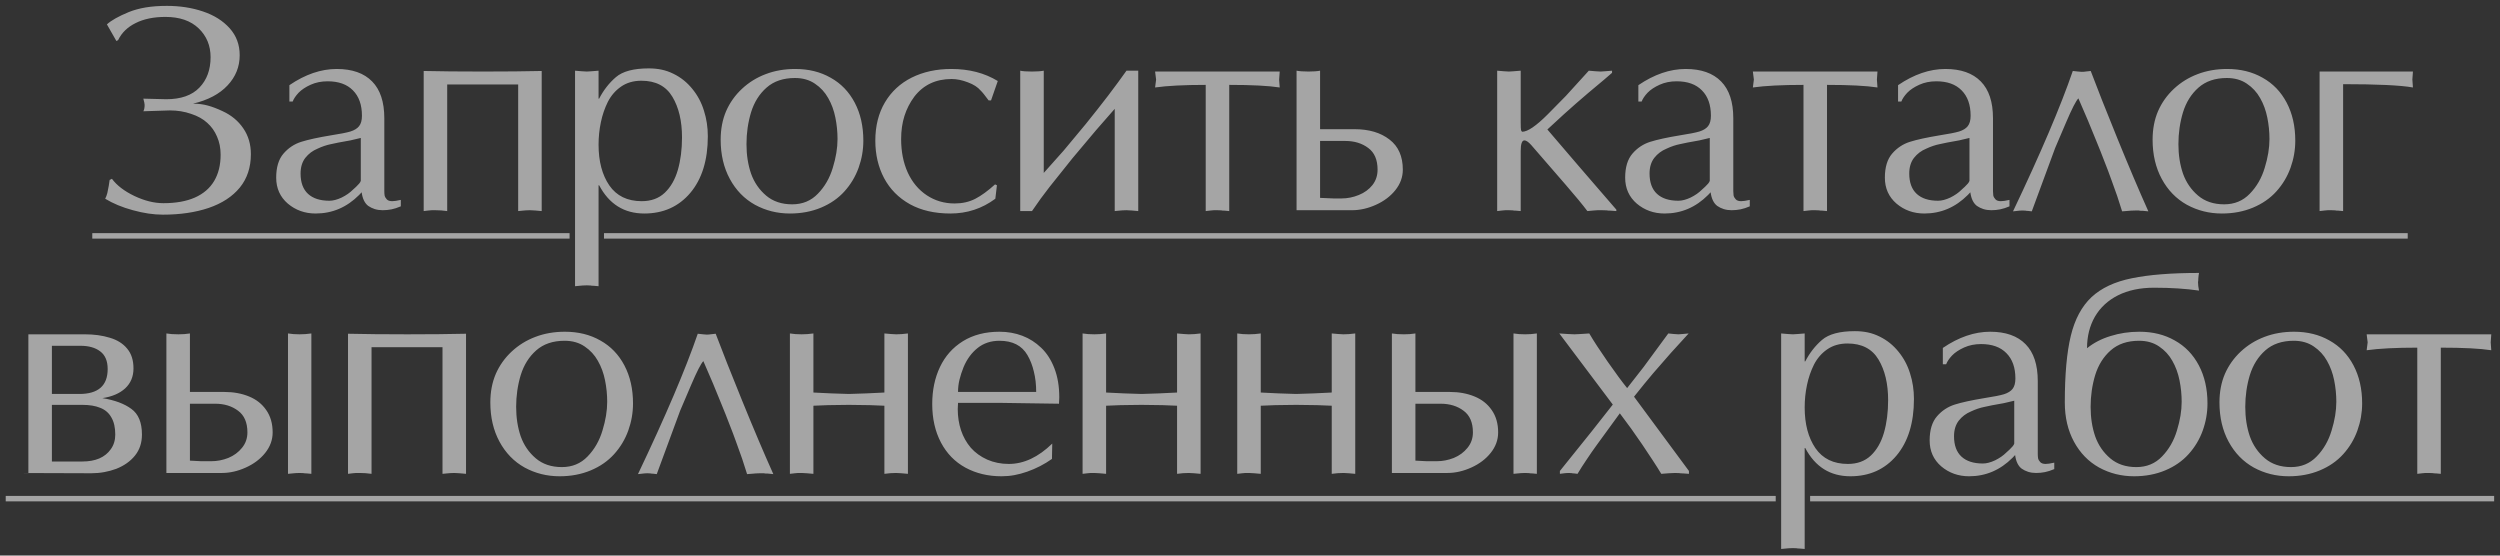 <?xml version="1.0" encoding="UTF-8"?> <svg xmlns="http://www.w3.org/2000/svg" width="333" height="74" viewBox="0 0 333 74" fill="none"><rect x="0" y="0" width="333" height="74" fill="#333333" stroke="none"/><path d="M15.502 5.462L14.241 3.247C14.827 2.712 15.801 2.164 17.163 1.604C17.825 1.337 18.57 1.133 19.398 0.993C20.238 0.853 21.18 0.783 22.225 0.783C23.969 0.783 25.573 1.031 27.038 1.528C28.515 2.024 29.699 2.769 30.59 3.762C31.482 4.756 31.927 5.952 31.927 7.353C31.927 8.894 31.386 10.237 30.304 11.383C29.234 12.529 27.7 13.338 25.701 13.809C26.414 13.809 27.07 13.892 27.668 14.057C28.279 14.223 28.935 14.471 29.635 14.802C30.807 15.337 31.73 16.101 32.405 17.094C33.08 18.075 33.417 19.221 33.417 20.532C33.417 22.289 32.927 23.773 31.946 24.982C30.966 26.179 29.584 27.083 27.802 27.694C26.032 28.293 23.995 28.592 21.69 28.592C20.455 28.592 19.124 28.395 17.698 28C16.285 27.618 15.056 27.109 14.012 26.472C14.126 26.256 14.222 26.001 14.298 25.708L14.489 24.734L14.604 23.97L14.909 23.817C15.559 24.696 16.558 25.46 17.908 26.109C19.258 26.746 20.544 27.064 21.766 27.064C23.422 27.064 24.816 26.816 25.949 26.319C27.095 25.81 27.955 25.071 28.528 24.104C29.101 23.136 29.387 21.971 29.387 20.608C29.387 19.717 29.228 18.915 28.91 18.202C28.604 17.476 28.171 16.865 27.611 16.368C27.063 15.859 26.344 15.458 25.453 15.165C24.574 14.859 23.632 14.707 22.626 14.707L19.092 14.821C19.207 14.63 19.264 14.344 19.264 13.962C19.264 13.834 19.207 13.56 19.092 13.14L22.148 13.217C24.096 13.217 25.567 12.701 26.56 11.67C27.553 10.638 28.05 9.289 28.05 7.621C28.05 6.08 27.522 4.8 26.465 3.781C25.408 2.763 23.931 2.253 22.034 2.253C20.468 2.253 19.143 2.527 18.061 3.075C16.979 3.61 16.202 4.367 15.731 5.348L15.502 5.462ZM51.191 15.757V24.829C51.191 25.046 51.191 25.256 51.191 25.46C51.191 25.651 51.203 25.842 51.229 26.033C51.267 26.211 51.362 26.383 51.515 26.548C51.668 26.714 51.91 26.797 52.241 26.797C52.508 26.797 52.891 26.739 53.387 26.625V27.484C52.941 27.675 52.528 27.809 52.146 27.885C51.764 27.962 51.369 28 50.961 28C50.592 28 50.242 27.949 49.911 27.847C49.593 27.745 49.306 27.605 49.051 27.427C48.58 27.07 48.288 26.466 48.173 25.613L47.829 25.975C46.187 27.618 44.257 28.439 42.042 28.439C40.616 28.439 39.381 28 38.337 27.121C37.305 26.23 36.789 25.078 36.789 23.664C36.789 22.276 37.114 21.207 37.764 20.456C38.413 19.704 39.202 19.182 40.132 18.889C41.061 18.596 42.373 18.31 44.066 18.03C45.301 17.839 46.174 17.667 46.683 17.514C47.205 17.349 47.587 17.113 47.829 16.808C48.084 16.489 48.211 16.024 48.211 15.413C48.211 13.962 47.81 12.835 47.008 12.033C46.218 11.23 45.098 10.829 43.646 10.829C42.806 10.829 42.048 10.982 41.373 11.288C40.699 11.593 40.164 11.95 39.769 12.357C39.387 12.765 39.126 13.153 38.986 13.522H38.547V11.345C40.66 9.906 42.761 9.187 44.849 9.187C46.912 9.187 48.485 9.741 49.567 10.848C50.65 11.943 51.191 13.58 51.191 15.757ZM48.058 24.084V18.374L46.683 18.698C46.085 18.8 45.556 18.896 45.098 18.985C44.639 19.074 44.308 19.144 44.105 19.195C43.519 19.31 42.914 19.513 42.29 19.806C41.641 20.074 41.1 20.481 40.667 21.029C40.246 21.576 40.036 22.27 40.036 23.11C40.036 24.307 40.367 25.211 41.029 25.823C41.692 26.434 42.64 26.739 43.875 26.739C44.359 26.739 44.9 26.599 45.499 26.319C46.097 26.026 46.6 25.676 47.008 25.269L47.447 24.868L47.848 24.447C47.963 24.307 48.033 24.186 48.058 24.084ZM64.323 9.53L68.582 9.511L72.154 9.454V28.115L71.294 28.038L70.588 28L70.053 28.019L69.614 28.057L69.022 28.115V11.249H59.567V28.115C59.032 28.038 58.51 28 58.001 28H57.523L57.065 28.038L56.435 28.115V9.454L60.025 9.511L64.323 9.53ZM79.728 24.677V38.123L79.079 38.066C78.888 38.066 78.748 38.053 78.659 38.027L78.162 38.008L77.627 38.027L77.188 38.066L76.596 38.123V9.416L77.493 9.492L78.162 9.53L78.792 9.492L79.728 9.416V13.14H79.805C80.39 12.007 81.135 11.052 82.039 10.275C82.943 9.499 84.401 9.11 86.413 9.11C87.037 9.11 87.616 9.168 88.151 9.282C88.686 9.397 89.208 9.581 89.717 9.836C90.685 10.307 91.519 10.976 92.219 11.842C92.92 12.695 93.435 13.662 93.766 14.745C94.11 15.814 94.282 16.948 94.282 18.145C94.282 21.328 93.505 23.843 91.952 25.689C90.398 27.523 88.355 28.439 85.821 28.439C83.134 28.439 81.129 27.185 79.805 24.677H79.728ZM79.728 19.271C79.728 21.487 80.206 23.295 81.16 24.696C82.128 26.096 83.567 26.797 85.477 26.797C86.738 26.797 87.763 26.421 88.552 25.67C89.342 24.919 89.921 23.906 90.29 22.633C90.659 21.347 90.844 19.902 90.844 18.297C90.844 16.12 90.418 14.318 89.564 12.892C88.711 11.466 87.336 10.753 85.439 10.753C84.382 10.753 83.478 11.014 82.727 11.536C81.988 12.045 81.403 12.72 80.969 13.56C80.549 14.401 80.237 15.311 80.034 16.292C79.83 17.259 79.728 18.253 79.728 19.271ZM95.993 18.603C95.993 17.202 96.235 15.935 96.719 14.802C97.215 13.669 97.922 12.676 98.839 11.822C99.755 10.969 100.806 10.32 101.99 9.874C103.187 9.416 104.498 9.187 105.925 9.187C107.707 9.187 109.28 9.575 110.642 10.352C112.017 11.116 113.087 12.224 113.851 13.675C114.615 15.127 114.997 16.814 114.997 18.737C114.997 19.972 114.787 21.175 114.367 22.346C113.946 23.518 113.316 24.568 112.476 25.498C111.648 26.415 110.61 27.134 109.363 27.656C108.115 28.178 106.733 28.439 105.218 28.439C103.537 28.439 101.984 28.051 100.558 27.274C99.144 26.485 98.03 25.339 97.215 23.836C96.4 22.334 95.993 20.589 95.993 18.603ZM105.886 10.39C104.333 10.39 103.072 10.816 102.105 11.67C101.15 12.51 100.462 13.605 100.042 14.955C99.634 16.305 99.431 17.718 99.431 19.195C99.431 20.634 99.634 21.945 100.042 23.13C100.462 24.301 101.131 25.275 102.047 26.052C102.964 26.828 104.123 27.217 105.523 27.217C106.899 27.217 108.038 26.746 108.942 25.803C109.859 24.861 110.521 23.709 110.929 22.346C111.349 20.984 111.559 19.711 111.559 18.526C111.559 17.559 111.464 16.604 111.273 15.662C111.082 14.707 110.763 13.841 110.318 13.064C109.885 12.287 109.299 11.651 108.56 11.154C107.822 10.645 106.931 10.39 105.886 10.39ZM132.904 10.791L132.007 13.37H131.682C131.198 12.707 130.848 12.274 130.631 12.071C130.249 11.612 129.676 11.243 128.912 10.963C128.148 10.67 127.429 10.524 126.754 10.524C124.653 10.524 122.998 11.307 121.788 12.873C121.202 13.662 120.763 14.522 120.47 15.451C120.177 16.381 120.031 17.406 120.031 18.526C120.031 20.195 120.324 21.678 120.91 22.977C121.508 24.276 122.355 25.288 123.45 26.014C124.545 26.739 125.78 27.102 127.155 27.102C128.174 27.102 129.084 26.899 129.886 26.491C130.701 26.071 131.586 25.428 132.541 24.562L132.79 24.677L132.579 26.472C130.81 27.784 128.817 28.439 126.601 28.439C124.5 28.439 122.699 28.026 121.196 27.198C119.693 26.357 118.548 25.199 117.758 23.722C116.981 22.245 116.593 20.583 116.593 18.737C116.593 16.776 117.02 15.076 117.873 13.637C118.726 12.198 119.916 11.097 121.444 10.333C122.985 9.569 124.742 9.187 126.716 9.187C129.084 9.187 131.147 9.721 132.904 10.791ZM139.027 23.034L141.682 20.055L144.623 16.521C145.693 15.197 146.686 13.936 147.603 12.739C147.997 12.23 148.43 11.651 148.901 11.001C149.143 10.67 149.525 10.142 150.047 9.416H151.614V28.115L150.754 28.038L150.047 28L149.513 28.019L149.073 28.057L148.481 28.115V14.496L145.979 17.361L142.847 21.086L139.81 24.887C139.402 25.422 139.008 25.944 138.626 26.453C138.256 26.962 137.868 27.516 137.461 28.115H135.894V9.416C136.2 9.492 136.722 9.53 137.461 9.53C138.123 9.53 138.645 9.492 139.027 9.416V23.034ZM163.734 11.307V28.115L163.103 28.057C162.9 28.057 162.753 28.045 162.664 28.019L162.167 28H161.69L161.27 28.038L160.601 28.115V11.307C157.736 11.307 155.489 11.421 153.859 11.651L153.993 10.6L153.859 9.53H170.457L170.38 10.6L170.457 11.651C168.967 11.421 166.726 11.307 163.734 11.307ZM169.684 28H172.702V9.416C173.084 9.492 173.619 9.53 174.306 9.53C174.943 9.53 175.452 9.492 175.834 9.416V17.209H180.438C182.347 17.209 183.895 17.667 185.079 18.584C186.263 19.488 186.855 20.825 186.855 22.595C186.855 23.588 186.524 24.498 185.862 25.326C185.212 26.141 184.353 26.79 183.283 27.274C182.214 27.758 181.151 28 180.094 28H169.684ZM175.834 18.775V26.357L177.63 26.434H178.68C179.47 26.434 180.24 26.281 180.991 25.975C181.743 25.67 182.347 25.23 182.806 24.657C183.264 24.072 183.493 23.384 183.493 22.595C183.493 21.283 183.08 20.322 182.252 19.711C181.424 19.087 180.406 18.775 179.196 18.775H175.834ZM202.557 9.416V16.273C202.557 16.833 202.57 17.177 202.596 17.304C202.621 17.419 202.672 17.502 202.748 17.552C203.474 17.552 204.607 16.782 206.148 15.241L208.574 12.777L211.63 9.416L212.527 9.492L213.196 9.53L213.788 9.492L214.724 9.416V9.702L213.635 10.638L211.515 12.415C210.42 13.344 209.344 14.286 208.287 15.241L206.11 17.247L207.81 19.233L210.331 22.175L212.967 25.23L215.297 27.924V28.115L214.495 28.057C214.266 28.057 214.1 28.045 213.998 28.019L213.387 28H212.795L212.26 28.038L211.439 28.115C210.828 27.3 209.866 26.135 208.555 24.619L203.952 19.31C203.582 18.902 203.283 18.698 203.054 18.698C202.723 18.698 202.557 19.176 202.557 20.131V28.115L201.908 28.057C201.717 28.057 201.577 28.045 201.488 28.019L200.991 28H200.514L200.094 28.038L199.425 28.115V9.416L200.323 9.492L200.991 9.53L201.621 9.492L202.557 9.416ZM230.874 15.757V24.829C230.874 25.046 230.874 25.256 230.874 25.46C230.874 25.651 230.887 25.842 230.912 26.033C230.95 26.211 231.046 26.383 231.199 26.548C231.352 26.714 231.593 26.797 231.925 26.797C232.192 26.797 232.574 26.739 233.07 26.625V27.484C232.625 27.675 232.211 27.809 231.829 27.885C231.447 27.962 231.052 28 230.645 28C230.276 28 229.925 27.949 229.594 27.847C229.276 27.745 228.989 27.605 228.735 27.427C228.264 27.07 227.971 26.466 227.856 25.613L227.512 25.975C225.87 27.618 223.941 28.439 221.725 28.439C220.299 28.439 219.064 28 218.02 27.121C216.988 26.23 216.473 25.078 216.473 23.664C216.473 22.276 216.797 21.207 217.447 20.456C218.096 19.704 218.886 19.182 219.815 18.889C220.745 18.596 222.056 18.31 223.75 18.03C224.985 17.839 225.857 17.667 226.366 17.514C226.889 17.349 227.271 17.113 227.512 16.808C227.767 16.489 227.894 16.024 227.894 15.413C227.894 13.962 227.493 12.835 226.691 12.033C225.902 11.23 224.781 10.829 223.33 10.829C222.489 10.829 221.732 10.982 221.057 11.288C220.382 11.593 219.847 11.95 219.452 12.357C219.07 12.765 218.809 13.153 218.669 13.522H218.23V11.345C220.344 9.906 222.445 9.187 224.533 9.187C226.596 9.187 228.168 9.741 229.251 10.848C230.333 11.943 230.874 13.58 230.874 15.757ZM227.742 24.084V18.374L226.366 18.698C225.768 18.8 225.24 18.896 224.781 18.985C224.323 19.074 223.992 19.144 223.788 19.195C223.202 19.31 222.597 19.513 221.974 19.806C221.324 20.074 220.783 20.481 220.35 21.029C219.93 21.576 219.72 22.27 219.72 23.11C219.72 24.307 220.051 25.211 220.713 25.823C221.375 26.434 222.324 26.739 223.559 26.739C224.043 26.739 224.584 26.599 225.182 26.319C225.781 26.026 226.284 25.676 226.691 25.269L227.13 24.868L227.532 24.447C227.646 24.307 227.716 24.186 227.742 24.084ZM243.357 11.307V28.115L242.727 28.057C242.523 28.057 242.376 28.045 242.287 28.019L241.791 28H241.313L240.893 28.038L240.225 28.115V11.307C237.36 11.307 235.112 11.421 233.482 11.651L233.616 10.6L233.482 9.53H250.08L250.004 10.6L250.08 11.651C248.59 11.421 246.349 11.307 243.357 11.307ZM265.466 15.757V24.829C265.466 25.046 265.466 25.256 265.466 25.46C265.466 25.651 265.479 25.842 265.504 26.033C265.542 26.211 265.638 26.383 265.791 26.548C265.944 26.714 266.185 26.797 266.517 26.797C266.784 26.797 267.166 26.739 267.663 26.625V27.484C267.217 27.675 266.803 27.809 266.421 27.885C266.039 27.962 265.644 28 265.237 28C264.868 28 264.517 27.949 264.186 27.847C263.868 27.745 263.582 27.605 263.327 27.427C262.856 27.07 262.563 26.466 262.448 25.613L262.104 25.975C260.462 27.618 258.533 28.439 256.317 28.439C254.891 28.439 253.656 28 252.612 27.121C251.58 26.23 251.065 25.078 251.065 23.664C251.065 22.276 251.389 21.207 252.039 20.456C252.688 19.704 253.478 19.182 254.407 18.889C255.337 18.596 256.648 18.31 258.342 18.03C259.577 17.839 260.449 17.667 260.958 17.514C261.481 17.349 261.863 17.113 262.104 16.808C262.359 16.489 262.486 16.024 262.486 15.413C262.486 13.962 262.085 12.835 261.283 12.033C260.494 11.23 259.373 10.829 257.922 10.829C257.081 10.829 256.324 10.982 255.649 11.288C254.974 11.593 254.439 11.95 254.044 12.357C253.662 12.765 253.401 13.153 253.261 13.522H252.822V11.345C254.936 9.906 257.037 9.187 259.125 9.187C261.188 9.187 262.76 9.741 263.843 10.848C264.925 11.943 265.466 13.58 265.466 15.757ZM262.334 24.084V18.374L260.958 18.698C260.36 18.8 259.832 18.896 259.373 18.985C258.915 19.074 258.584 19.144 258.38 19.195C257.794 19.31 257.189 19.513 256.566 19.806C255.916 20.074 255.375 20.481 254.942 21.029C254.522 21.576 254.312 22.27 254.312 23.11C254.312 24.307 254.643 25.211 255.305 25.823C255.967 26.434 256.916 26.739 258.151 26.739C258.635 26.739 259.176 26.599 259.774 26.319C260.373 26.026 260.876 25.676 261.283 25.269L261.722 24.868L262.124 24.447C262.238 24.307 262.308 24.186 262.334 24.084ZM273.747 19.711L270.634 28.153L270.156 28.096C269.991 28.096 269.87 28.083 269.793 28.057L269.373 28.038L268.991 28.057L268.647 28.096L268.132 28.153C271.824 20.398 274.479 14.165 276.096 9.454L276.803 9.53L277.28 9.569C277.497 9.569 277.669 9.556 277.796 9.53L278.484 9.454C279.337 11.721 280.515 14.7 282.017 18.393C283.52 22.085 284.901 25.339 286.162 28.153L285.398 28.076H285.169C285.08 28.076 284.997 28.064 284.92 28.038H284.386L283.851 28.057L283.392 28.096L282.667 28.153C282.272 26.841 281.788 25.422 281.215 23.893C280.935 23.104 280.629 22.296 280.298 21.468C279.98 20.628 279.636 19.762 279.267 18.87C278.554 17.075 277.745 15.152 276.841 13.102C276.523 13.421 275.975 14.49 275.199 16.311L273.747 19.711ZM286.726 18.603C286.726 17.202 286.968 15.935 287.452 14.802C287.949 13.669 288.656 12.676 289.572 11.822C290.489 10.969 291.54 10.32 292.724 9.874C293.921 9.416 295.232 9.187 296.658 9.187C298.441 9.187 300.014 9.575 301.376 10.352C302.751 11.116 303.821 12.224 304.585 13.675C305.349 15.127 305.731 16.814 305.731 18.737C305.731 19.972 305.521 21.175 305.1 22.346C304.68 23.518 304.05 24.568 303.21 25.498C302.382 26.415 301.344 27.134 300.096 27.656C298.848 28.178 297.467 28.439 295.952 28.439C294.271 28.439 292.717 28.051 291.291 27.274C289.878 26.485 288.764 25.339 287.949 23.836C287.134 22.334 286.726 20.589 286.726 18.603ZM296.62 10.39C295.067 10.39 293.806 10.816 292.838 11.67C291.883 12.51 291.196 13.605 290.776 14.955C290.368 16.305 290.164 17.718 290.164 19.195C290.164 20.634 290.368 21.945 290.776 23.13C291.196 24.301 291.864 25.275 292.781 26.052C293.698 26.828 294.857 27.217 296.257 27.217C297.632 27.217 298.772 26.746 299.676 25.803C300.593 24.861 301.255 23.709 301.662 22.346C302.083 20.984 302.293 19.711 302.293 18.526C302.293 17.559 302.197 16.604 302.006 15.662C301.815 14.707 301.497 13.841 301.051 13.064C300.618 12.287 300.033 11.651 299.294 11.154C298.556 10.645 297.664 10.39 296.62 10.39ZM312.102 11.211V28.115L311.471 28.057C311.268 28.057 311.121 28.045 311.032 28.019L310.535 28H310.058L309.638 28.038L308.969 28.115V9.53H321.403L321.327 10.6L321.403 11.651C319.761 11.358 316.66 11.211 312.102 11.211ZM0.762 63H3.78V44.531H11.286C12.534 44.531 13.648 44.683 14.628 44.989C15.621 45.282 16.392 45.766 16.939 46.441C17.5 47.103 17.78 47.981 17.78 49.076C17.78 50.159 17.41 51.044 16.672 51.731C15.933 52.406 14.921 52.839 13.635 53.03C15.278 53.297 16.564 53.775 17.493 54.462C18.436 55.137 18.907 56.277 18.907 57.881C18.907 58.976 18.601 59.906 17.99 60.67C17.379 61.434 16.545 62.026 15.488 62.446C14.978 62.637 14.444 62.783 13.883 62.885C13.323 62.987 12.744 63.038 12.145 63.038L0.762 63ZM6.912 53.928V61.472H10.98C11.833 61.472 12.578 61.338 13.215 61.071C13.864 60.791 14.38 60.377 14.762 59.829C15.157 59.282 15.354 58.633 15.354 57.881C15.354 56.952 15.182 56.194 14.838 55.608C14.507 55.01 14.017 54.583 13.368 54.329C12.731 54.061 11.935 53.928 10.98 53.928H6.912ZM6.912 46.059V52.476H10.579C13.088 52.476 14.342 51.368 14.342 49.153C14.342 48.083 14.011 47.3 13.349 46.803C12.699 46.307 11.827 46.059 10.732 46.059H6.912ZM19.146 63H22.164V44.416C22.584 44.492 23.119 44.531 23.769 44.531C24.329 44.531 24.838 44.492 25.297 44.416V52.209H29.9C31.097 52.209 32.179 52.406 33.147 52.801C34.127 53.195 34.898 53.8 35.458 54.615C36.031 55.43 36.317 56.423 36.317 57.595C36.317 58.588 35.986 59.498 35.324 60.326C34.675 61.141 33.815 61.79 32.746 62.274C31.676 62.758 30.613 63 29.556 63H19.146ZM25.297 53.775V61.357L26.786 61.434H28.142C28.919 61.434 29.677 61.287 30.415 60.995C31.154 60.689 31.759 60.243 32.23 59.657C32.714 59.072 32.956 58.384 32.956 57.595C32.956 56.283 32.542 55.322 31.714 54.711C30.887 54.087 29.868 53.775 28.658 53.775H25.297ZM41.474 44.416V63.115L40.863 63.057C40.659 63.057 40.513 63.045 40.424 63.019L39.908 63L39.373 63.019L38.953 63.057L38.361 63.115V44.416C38.819 44.492 39.335 44.531 39.908 44.531C40.43 44.531 40.952 44.492 41.474 44.416ZM54.243 44.531L58.503 44.511L62.075 44.454V63.115L61.215 63.038L60.508 63L59.974 63.019L59.534 63.057L58.942 63.115V46.249H49.488V63.115C48.953 63.038 48.431 63 47.922 63H47.444L46.986 63.038L46.355 63.115V44.454L49.946 44.511L54.243 44.531ZM65.313 53.603C65.313 52.202 65.555 50.935 66.039 49.802C66.535 48.669 67.242 47.676 68.159 46.822C69.076 45.969 70.126 45.32 71.31 44.874C72.507 44.416 73.819 44.187 75.245 44.187C77.028 44.187 78.6 44.575 79.963 45.352C81.338 46.116 82.407 47.224 83.171 48.675C83.935 50.127 84.317 51.814 84.317 53.737C84.317 54.972 84.107 56.175 83.687 57.346C83.267 58.518 82.637 59.568 81.796 60.498C80.969 61.415 79.931 62.134 78.683 62.656C77.435 63.178 76.053 63.439 74.538 63.439C72.858 63.439 71.304 63.051 69.878 62.274C68.465 61.485 67.35 60.339 66.535 58.836C65.721 57.334 65.313 55.589 65.313 53.603ZM75.207 45.39C73.653 45.39 72.393 45.816 71.425 46.67C70.47 47.51 69.782 48.605 69.362 49.955C68.955 51.305 68.751 52.718 68.751 54.195C68.751 55.634 68.955 56.945 69.362 58.13C69.782 59.301 70.451 60.275 71.368 61.052C72.284 61.828 73.443 62.217 74.844 62.217C76.219 62.217 77.359 61.746 78.263 60.803C79.18 59.861 79.842 58.709 80.249 57.346C80.669 55.984 80.879 54.711 80.879 53.526C80.879 52.559 80.784 51.604 80.593 50.661C80.402 49.706 80.084 48.841 79.638 48.064C79.205 47.287 78.619 46.651 77.881 46.154C77.142 45.645 76.251 45.39 75.207 45.39ZM90.593 54.711L87.48 63.153L87.002 63.096C86.837 63.096 86.716 63.083 86.639 63.057L86.219 63.038L85.837 63.057L85.493 63.096L84.977 63.153C88.67 55.398 91.325 49.165 92.942 44.454L93.649 44.531L94.126 44.569C94.343 44.569 94.515 44.556 94.642 44.531L95.329 44.454C96.183 46.721 97.361 49.7 98.863 53.393C100.366 57.085 101.747 60.339 103.008 63.153L102.244 63.076H102.014C101.925 63.076 101.843 63.064 101.766 63.038H101.231L100.697 63.057L100.238 63.096L99.512 63.153C99.118 61.841 98.634 60.422 98.061 58.894C97.781 58.104 97.475 57.295 97.144 56.468C96.826 55.627 96.482 54.762 96.113 53.87C95.4 52.075 94.591 50.152 93.687 48.102C93.369 48.42 92.821 49.49 92.044 51.311L90.593 54.711ZM113.065 52.476L115.395 52.4L117.802 52.285V44.416L118.68 44.492L119.368 44.531C119.839 44.531 120.361 44.492 120.934 44.416V63.115L120.074 63.038L119.368 63C118.858 63 118.336 63.038 117.802 63.115V54.042L115.873 53.966L113.065 53.928C112.683 53.928 112.18 53.934 111.556 53.947C110.932 53.959 110.499 53.966 110.257 53.966L108.347 54.042V63.115L107.469 63.038L106.781 63H106.304L105.883 63.038L105.215 63.115V44.416C105.673 44.492 106.195 44.531 106.781 44.531C107.29 44.531 107.812 44.492 108.347 44.416V52.285L110.735 52.4L113.065 52.476ZM140.159 59.084L140.121 61.128C139.115 61.841 138.014 62.408 136.817 62.828C136.231 63.032 135.664 63.185 135.117 63.286C134.569 63.388 133.996 63.439 133.398 63.439C131.615 63.439 130.017 63.057 128.604 62.293C127.203 61.529 126.114 60.415 125.338 58.951C124.561 57.474 124.173 55.761 124.173 53.813C124.173 51.979 124.516 50.337 125.204 48.885C125.892 47.434 126.91 46.288 128.26 45.447C129.622 44.607 131.246 44.187 133.13 44.187C134.213 44.187 135.225 44.365 136.167 44.721C137.109 45.078 137.95 45.613 138.688 46.326C139.427 47.026 140.013 47.937 140.446 49.057C140.878 50.178 141.095 51.464 141.095 52.915L141.076 53.374L141.057 53.775C140.178 53.775 138.86 53.756 137.103 53.718C135.346 53.679 134.022 53.66 133.13 53.66H127.61L127.572 54.481C127.572 55.5 127.719 56.449 128.012 57.327C128.304 58.193 128.737 58.964 129.31 59.638C129.896 60.301 130.628 60.829 131.507 61.224C132.385 61.606 133.34 61.797 134.372 61.797C136.371 61.797 138.3 60.893 140.159 59.084ZM127.61 52.209H138.02C138.02 51.228 137.918 50.331 137.714 49.516C137.523 48.688 137.237 47.949 136.855 47.3C136.116 46.027 134.875 45.39 133.13 45.39C131.997 45.39 131.029 45.708 130.227 46.345C129.425 46.982 128.801 47.828 128.355 48.885C128.113 49.484 127.929 50.05 127.801 50.585C127.674 51.107 127.61 51.648 127.61 52.209ZM152.05 52.476L154.38 52.4L156.787 52.285V44.416L157.665 44.492L158.353 44.531C158.824 44.531 159.346 44.492 159.919 44.416V63.115L159.059 63.038L158.353 63C157.843 63 157.321 63.038 156.787 63.115V54.042L154.858 53.966L152.05 53.928C151.668 53.928 151.165 53.934 150.541 53.947C149.917 53.959 149.484 53.966 149.242 53.966L147.332 54.042V63.115L146.454 63.038L145.766 63H145.289L144.868 63.038L144.2 63.115V44.416C144.658 44.492 145.18 44.531 145.766 44.531C146.275 44.531 146.797 44.492 147.332 44.416V52.285L149.72 52.4L152.05 52.476ZM172.65 52.476L174.98 52.4L177.387 52.285V44.416L178.265 44.492L178.953 44.531C179.424 44.531 179.946 44.492 180.519 44.416V63.115L179.66 63.038L178.953 63C178.444 63 177.922 63.038 177.387 63.115V54.042L175.458 53.966L172.65 53.928C172.268 53.928 171.765 53.934 171.141 53.947C170.517 53.959 170.084 53.966 169.842 53.966L167.932 54.042V63.115L167.054 63.038L166.366 63H165.889L165.469 63.038L164.8 63.115V44.416C165.258 44.492 165.781 44.531 166.366 44.531C166.876 44.531 167.398 44.492 167.932 44.416V52.285L170.32 52.4L172.65 52.476ZM182.383 63H185.4V44.416C185.821 44.492 186.355 44.531 187.005 44.531C187.565 44.531 188.074 44.492 188.533 44.416V52.209H193.136C194.333 52.209 195.415 52.406 196.383 52.801C197.363 53.195 198.134 53.8 198.694 54.615C199.267 55.43 199.553 56.423 199.553 57.595C199.553 58.588 199.222 59.498 198.56 60.326C197.911 61.141 197.051 61.79 195.982 62.274C194.912 62.758 193.849 63 192.792 63H182.383ZM188.533 53.775V61.357L190.023 61.434H191.379C192.155 61.434 192.913 61.287 193.652 60.995C194.39 60.689 194.995 60.243 195.466 59.657C195.95 59.072 196.192 58.384 196.192 57.595C196.192 56.283 195.778 55.322 194.95 54.711C194.123 54.087 193.104 53.775 191.894 53.775H188.533ZM204.71 44.416V63.115L204.099 63.057C203.895 63.057 203.749 63.045 203.66 63.019L203.144 63L202.609 63.019L202.189 63.057L201.597 63.115V44.416C202.055 44.492 202.571 44.531 203.144 44.531C203.666 44.531 204.188 44.492 204.71 44.416ZM214.825 53.889L207.701 44.416L208.847 44.492L209.706 44.531L210.527 44.492L211.692 44.416C212.278 45.422 213.099 46.682 214.156 48.198C215.213 49.713 216.073 50.878 216.735 51.693L218.931 48.885L222.216 44.416L222.98 44.492L223.553 44.531L224.107 44.492L224.929 44.416L222.56 47.014L220.211 49.706C219.485 50.56 218.632 51.604 217.652 52.839L224.967 62.733V63.115L224.203 63.057C223.961 63.057 223.789 63.045 223.687 63.019L223.114 63L222.274 63.038L221.281 63.115C220.937 62.542 220.555 61.937 220.135 61.3C219.727 60.663 219.262 59.963 218.74 59.199C217.785 57.786 216.792 56.404 215.761 55.054L212.686 59.276C212.24 59.887 211.782 60.549 211.31 61.262C210.903 61.86 210.508 62.478 210.126 63.115L209.668 63.057C209.528 63.057 209.42 63.045 209.343 63.019L208.961 63L208.541 63.019L208.216 63.057L207.777 63.115V62.733L211.998 57.48L214.825 53.889ZM240.383 59.677V73.123L239.733 73.066C239.542 73.066 239.402 73.053 239.313 73.027L238.816 73.008L238.282 73.027L237.842 73.066L237.25 73.123V44.416L238.148 44.492L238.816 44.531L239.447 44.492L240.383 44.416V48.14H240.459C241.045 47.007 241.79 46.052 242.694 45.275C243.598 44.499 245.056 44.11 247.068 44.11C247.691 44.11 248.271 44.168 248.806 44.282C249.34 44.397 249.862 44.581 250.372 44.836C251.34 45.307 252.174 45.976 252.874 46.842C253.574 47.695 254.09 48.662 254.421 49.745C254.765 50.814 254.937 51.948 254.937 53.145C254.937 56.328 254.16 58.843 252.607 60.689C251.053 62.523 249.009 63.439 246.475 63.439C243.789 63.439 241.783 62.185 240.459 59.677H240.383ZM240.383 54.271C240.383 56.487 240.86 58.295 241.815 59.696C242.783 61.096 244.222 61.797 246.132 61.797C247.392 61.797 248.417 61.421 249.207 60.67C249.996 59.919 250.576 58.906 250.945 57.633C251.314 56.347 251.499 54.902 251.499 53.297C251.499 51.12 251.072 49.318 250.219 47.892C249.366 46.466 247.991 45.753 246.093 45.753C245.037 45.753 244.133 46.014 243.381 46.536C242.643 47.045 242.057 47.72 241.624 48.56C241.204 49.401 240.892 50.311 240.688 51.292C240.484 52.26 240.383 53.253 240.383 54.271ZM271.431 50.757V59.829C271.431 60.046 271.431 60.256 271.431 60.46C271.431 60.651 271.443 60.842 271.469 61.033C271.507 61.211 271.602 61.383 271.755 61.548C271.908 61.714 272.15 61.797 272.481 61.797C272.748 61.797 273.13 61.739 273.627 61.625V62.484C273.181 62.675 272.768 62.809 272.386 62.885C272.004 62.962 271.609 63 271.201 63C270.832 63 270.482 62.949 270.151 62.847C269.833 62.745 269.546 62.605 269.291 62.427C268.82 62.071 268.527 61.466 268.413 60.612L268.069 60.975C266.426 62.618 264.497 63.439 262.282 63.439C260.856 63.439 259.62 63 258.576 62.121C257.545 61.23 257.029 60.078 257.029 58.664C257.029 57.276 257.354 56.207 258.003 55.456C258.653 54.704 259.442 54.182 260.372 53.889C261.301 53.596 262.613 53.31 264.306 53.03C265.541 52.839 266.414 52.667 266.923 52.514C267.445 52.349 267.827 52.113 268.069 51.807C268.324 51.489 268.451 51.024 268.451 50.413C268.451 48.962 268.05 47.835 267.248 47.033C266.458 46.23 265.338 45.829 263.886 45.829C263.046 45.829 262.288 45.982 261.613 46.288C260.938 46.593 260.404 46.95 260.009 47.357C259.627 47.765 259.366 48.153 259.226 48.522H258.786V46.345C260.9 44.906 263.001 44.187 265.089 44.187C267.152 44.187 268.725 44.741 269.807 45.848C270.889 46.943 271.431 48.58 271.431 50.757ZM268.298 59.084V53.374L266.923 53.698C266.325 53.8 265.796 53.896 265.338 53.985C264.879 54.074 264.548 54.144 264.345 54.195C263.759 54.31 263.154 54.513 262.53 54.806C261.881 55.074 261.339 55.481 260.907 56.029C260.486 56.576 260.276 57.27 260.276 58.11C260.276 59.307 260.607 60.211 261.269 60.823C261.932 61.434 262.88 61.739 264.115 61.739C264.599 61.739 265.14 61.599 265.739 61.319C266.337 61.026 266.84 60.676 267.248 60.269L267.687 59.868L268.088 59.447C268.203 59.307 268.273 59.186 268.298 59.084ZM277.992 46.383C278.871 45.67 279.915 45.129 281.125 44.76C282.334 44.378 283.614 44.187 284.964 44.187C286.747 44.187 288.319 44.575 289.682 45.352C291.057 46.116 292.126 47.224 292.89 48.675C293.654 50.127 294.036 51.814 294.036 53.737C294.036 54.972 293.826 56.175 293.406 57.346C292.986 58.518 292.356 59.568 291.515 60.498C290.687 61.415 289.65 62.134 288.402 62.656C287.154 63.178 285.772 63.439 284.257 63.439C282.576 63.439 281.023 63.051 279.597 62.274C278.183 61.485 277.069 60.339 276.254 58.836C275.439 57.334 275.032 55.589 275.032 53.603C275.032 49.885 275.299 46.924 275.834 44.721C276.369 42.519 277.286 40.806 278.585 39.584C279.896 38.361 281.691 37.521 283.971 37.062C286.263 36.591 289.242 36.356 292.909 36.356L292.852 36.7L292.814 37.101C292.814 37.304 292.801 37.464 292.776 37.578C292.776 37.897 292.82 38.272 292.909 38.705C292.018 38.578 291.082 38.482 290.102 38.419C289.134 38.355 288.071 38.323 286.912 38.323C285.066 38.323 283.468 38.66 282.118 39.335C280.781 40.01 279.756 40.959 279.043 42.181C278.343 43.404 277.992 44.804 277.992 46.383ZM284.926 45.39C283.372 45.39 282.112 45.816 281.144 46.67C280.189 47.51 279.501 48.605 279.081 49.955C278.674 51.305 278.47 52.718 278.47 54.195C278.47 55.634 278.674 56.945 279.081 58.13C279.501 59.301 280.17 60.275 281.087 61.052C282.003 61.828 283.162 62.217 284.563 62.217C285.938 62.217 287.078 61.746 287.982 60.803C288.898 59.861 289.561 58.709 289.968 57.346C290.388 55.984 290.598 54.711 290.598 53.526C290.598 52.559 290.503 51.604 290.312 50.661C290.121 49.706 289.803 48.841 289.357 48.064C288.924 47.287 288.338 46.651 287.6 46.154C286.861 45.645 285.97 45.39 284.926 45.39ZM295.632 53.603C295.632 52.202 295.874 50.935 296.358 49.802C296.855 48.669 297.561 47.676 298.478 46.822C299.395 45.969 300.445 45.32 301.63 44.874C302.827 44.416 304.138 44.187 305.564 44.187C307.347 44.187 308.919 44.575 310.282 45.352C311.657 46.116 312.727 47.224 313.491 48.675C314.255 50.127 314.637 51.814 314.637 53.737C314.637 54.972 314.426 56.175 314.006 57.346C313.586 58.518 312.956 59.568 312.115 60.498C311.288 61.415 310.25 62.134 309.002 62.656C307.754 63.178 306.373 63.439 304.857 63.439C303.177 63.439 301.623 63.051 300.197 62.274C298.784 61.485 297.67 60.339 296.855 58.836C296.04 57.334 295.632 55.589 295.632 53.603ZM305.526 45.39C303.973 45.39 302.712 45.816 301.744 46.67C300.789 47.51 300.102 48.605 299.681 49.955C299.274 51.305 299.07 52.718 299.07 54.195C299.07 55.634 299.274 56.945 299.681 58.13C300.102 59.301 300.77 60.275 301.687 61.052C302.604 61.828 303.762 62.217 305.163 62.217C306.538 62.217 307.678 61.746 308.582 60.803C309.499 59.861 310.161 58.709 310.568 57.346C310.989 55.984 311.199 54.711 311.199 53.526C311.199 52.559 311.103 51.604 310.912 50.661C310.721 49.706 310.403 48.841 309.957 48.064C309.524 47.287 308.938 46.651 308.2 46.154C307.461 45.645 306.57 45.39 305.526 45.39ZM325.114 46.307V63.115L324.484 63.057C324.28 63.057 324.134 63.045 324.044 63.019L323.548 63H323.07L322.65 63.038L321.982 63.115V46.307C319.117 46.307 316.869 46.421 315.239 46.651L315.373 45.6L315.239 44.531H331.837L331.761 45.6L331.837 46.651C330.347 46.421 328.106 46.307 325.114 46.307Z" fill="white" fill-opacity="0.56"></path><path d="M12.293 31.056H75.868V31.782H12.293V31.056ZM80.452 31.056H320.707V31.782H80.452V31.056ZM0.762 66.056H236.524V66.782H0.762V66.056ZM241.109 66.056H332.219V66.782H241.109V66.056Z" fill="white" fill-opacity="0.56"></path></svg> 